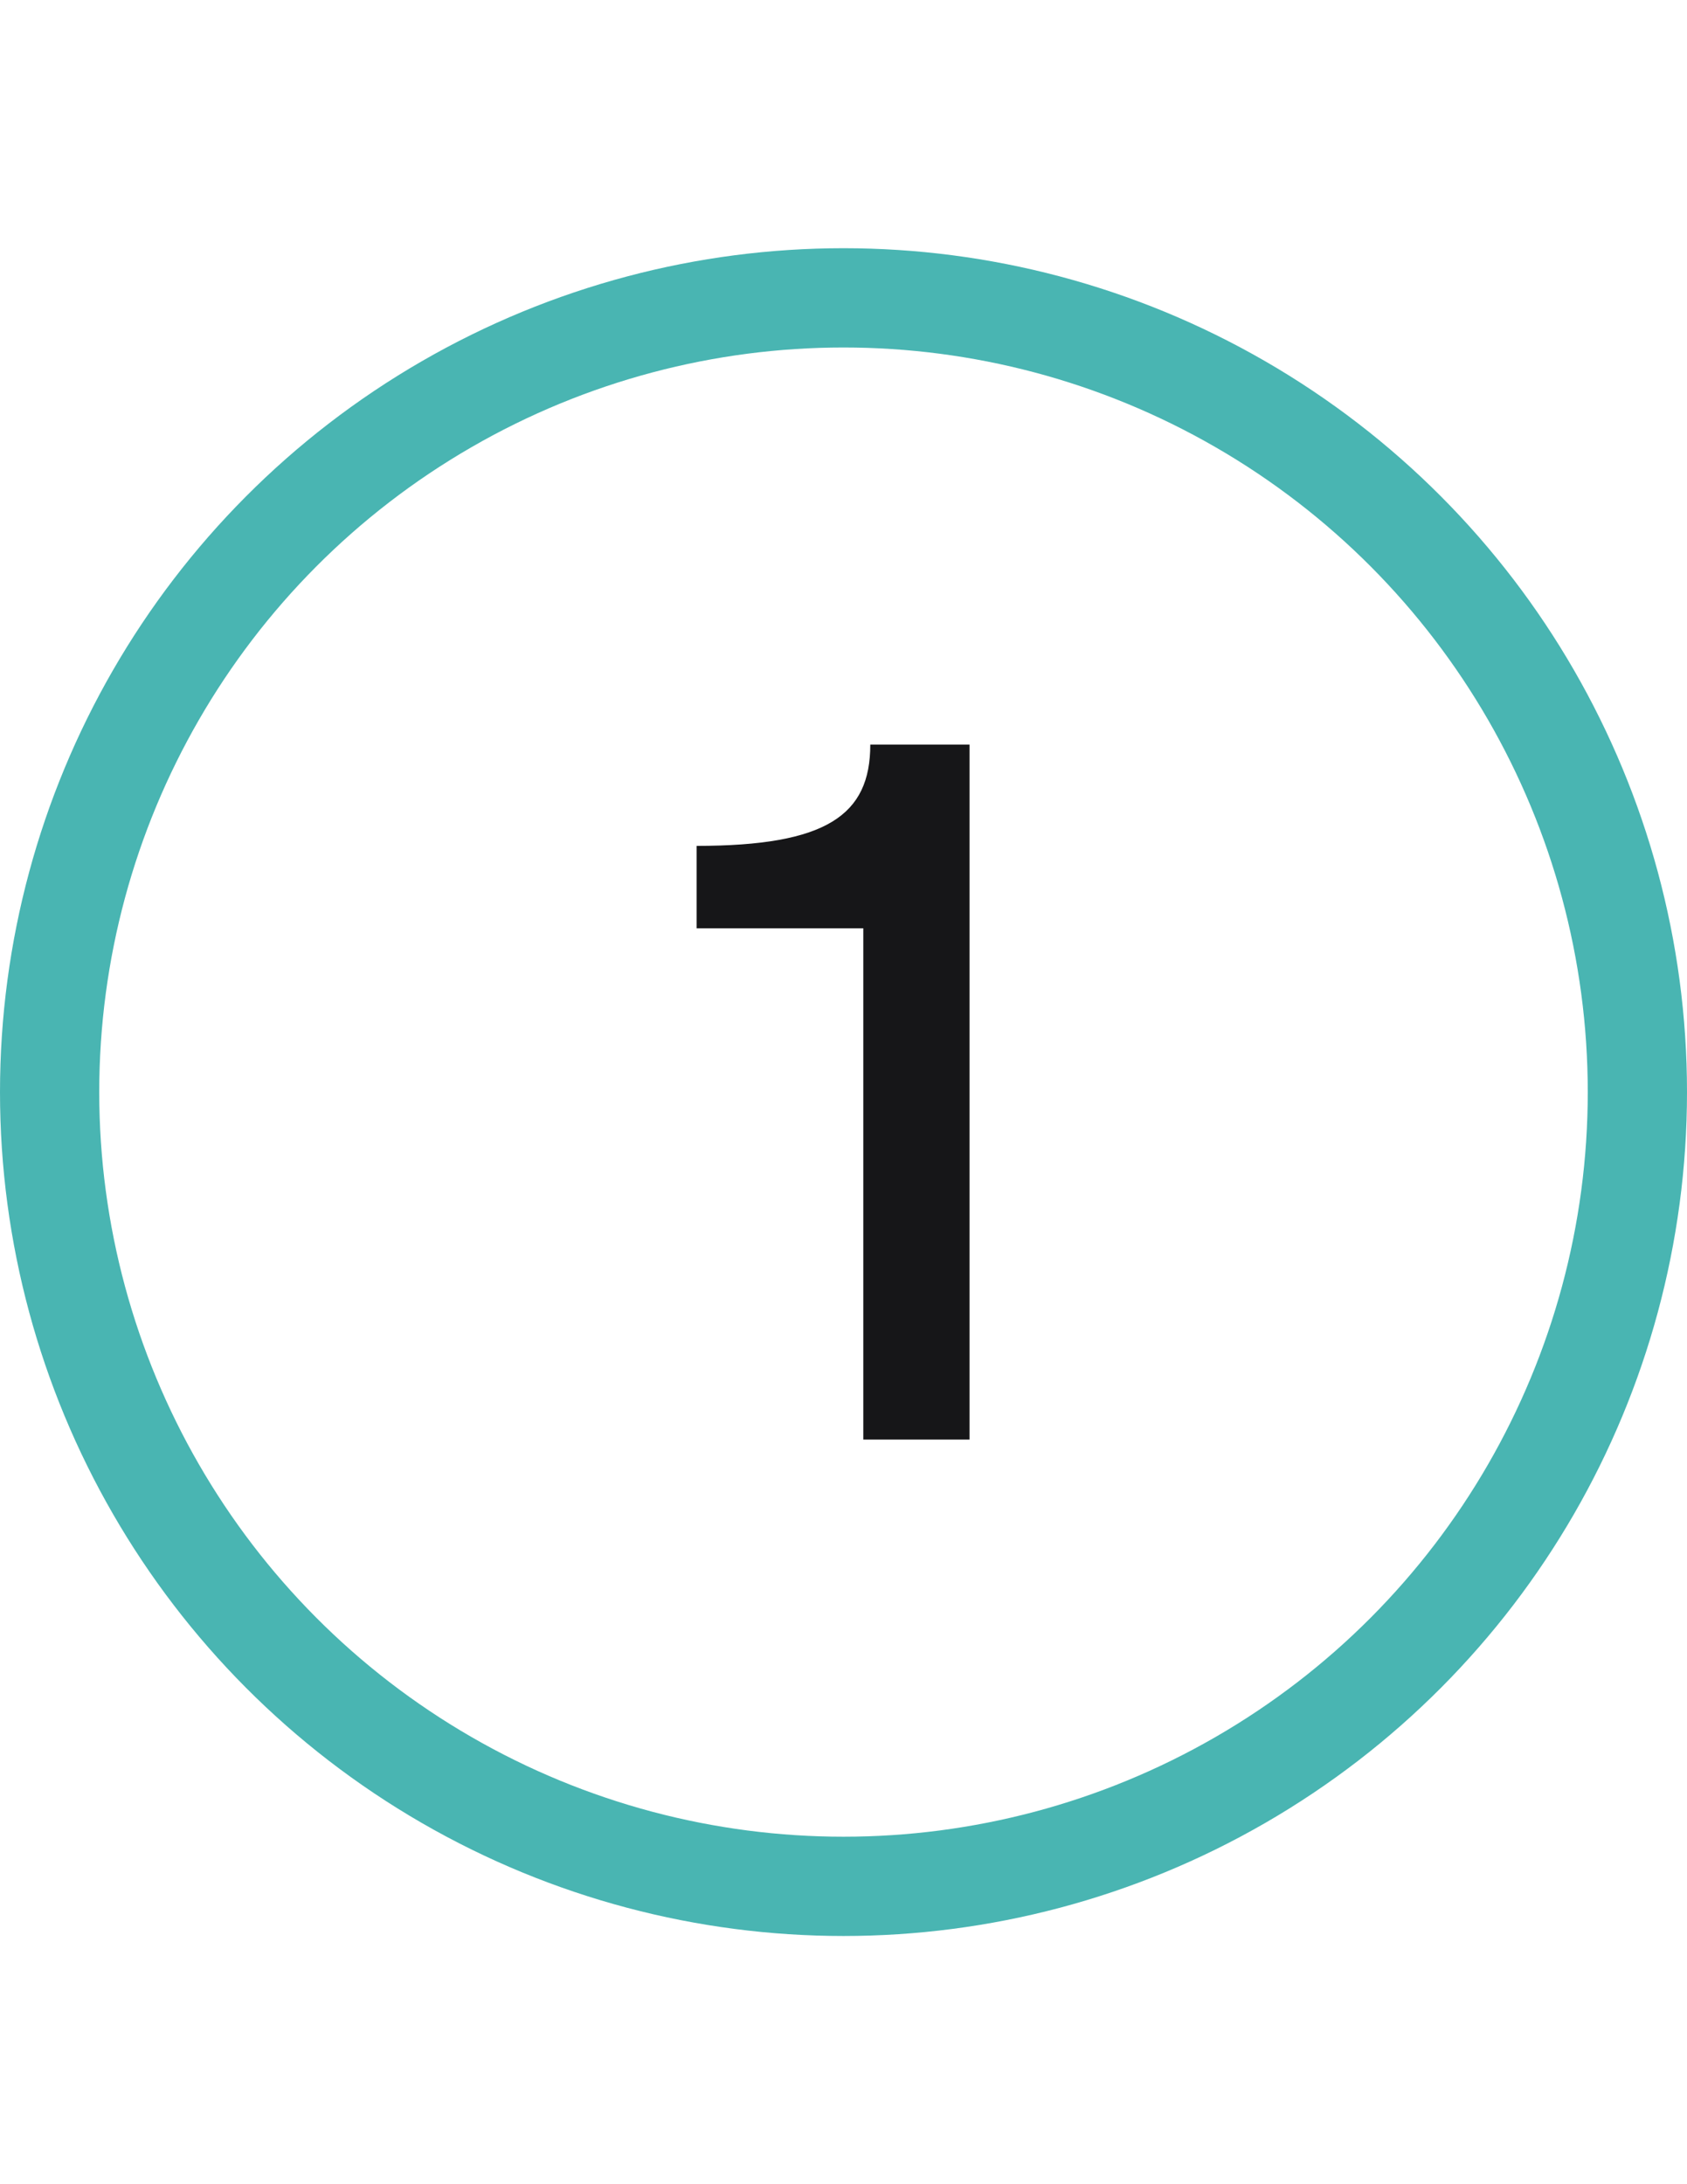 <?xml version="1.0" encoding="UTF-8"?> <svg xmlns="http://www.w3.org/2000/svg" width="34" height="44" viewBox="0 0 34 44" fill="none"><circle cx="17" cy="22" r="16" stroke="#49B5B2" stroke-width="2"></circle><path d="M17.399 29H19.54V15H17.54C17.54 16.42 16.66 17.04 14.04 17.04V18.7H17.399V29Z" fill="#161618"></path></svg> 
